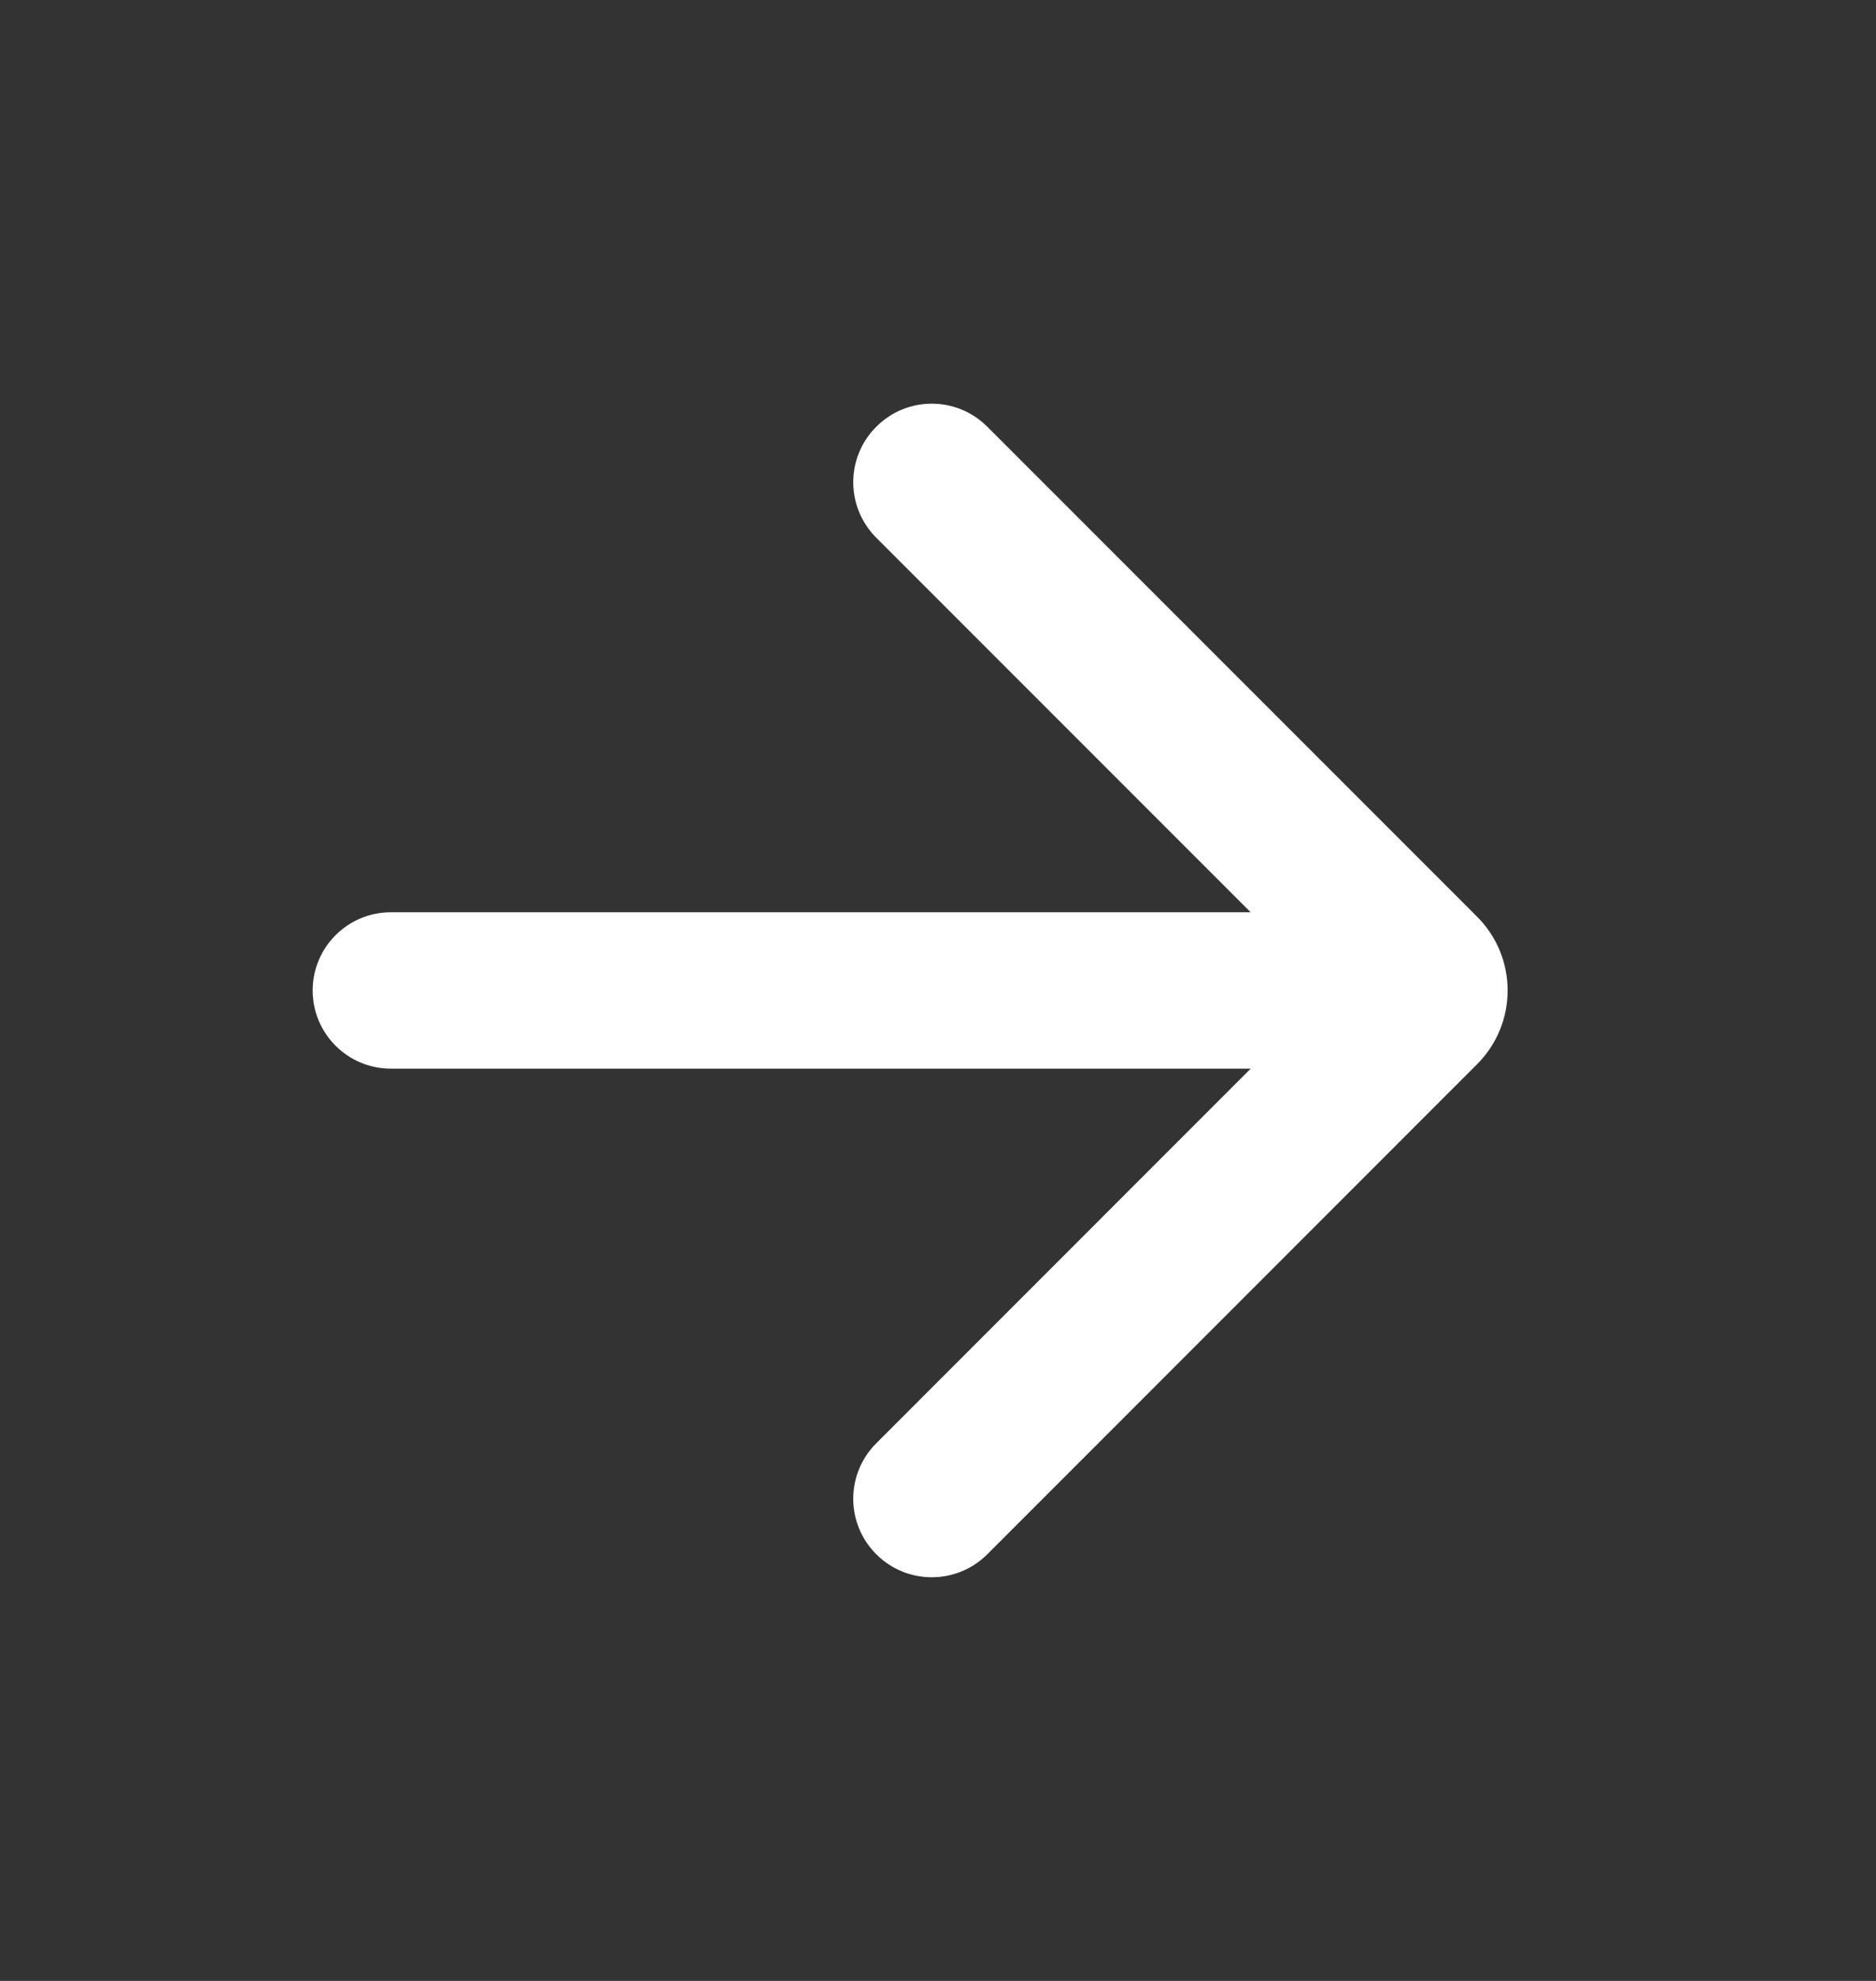 <svg width="18" height="19" viewBox="0 0 18 19" fill="none" xmlns="http://www.w3.org/2000/svg">
  <rect x="0" y="0" width="18" height="19" fill="#333333" stroke="none"/>
  <path
    d="M3.75 8.75C3.336 8.75 3 9.086 3 9.5C3 9.914 3.336 10.25 3.75 10.25H12L8.408 13.843C8.113 14.137 8.113 14.614 8.408 14.908C8.702 15.202 9.178 15.202 9.473 14.908L14.173 10.207C14.563 9.817 14.563 9.183 14.173 8.793L9.473 4.093C9.178 3.798 8.702 3.798 8.408 4.093C8.113 4.387 8.113 4.863 8.408 5.158L12 8.75H3.75Z"
    fill="white" />
</svg>